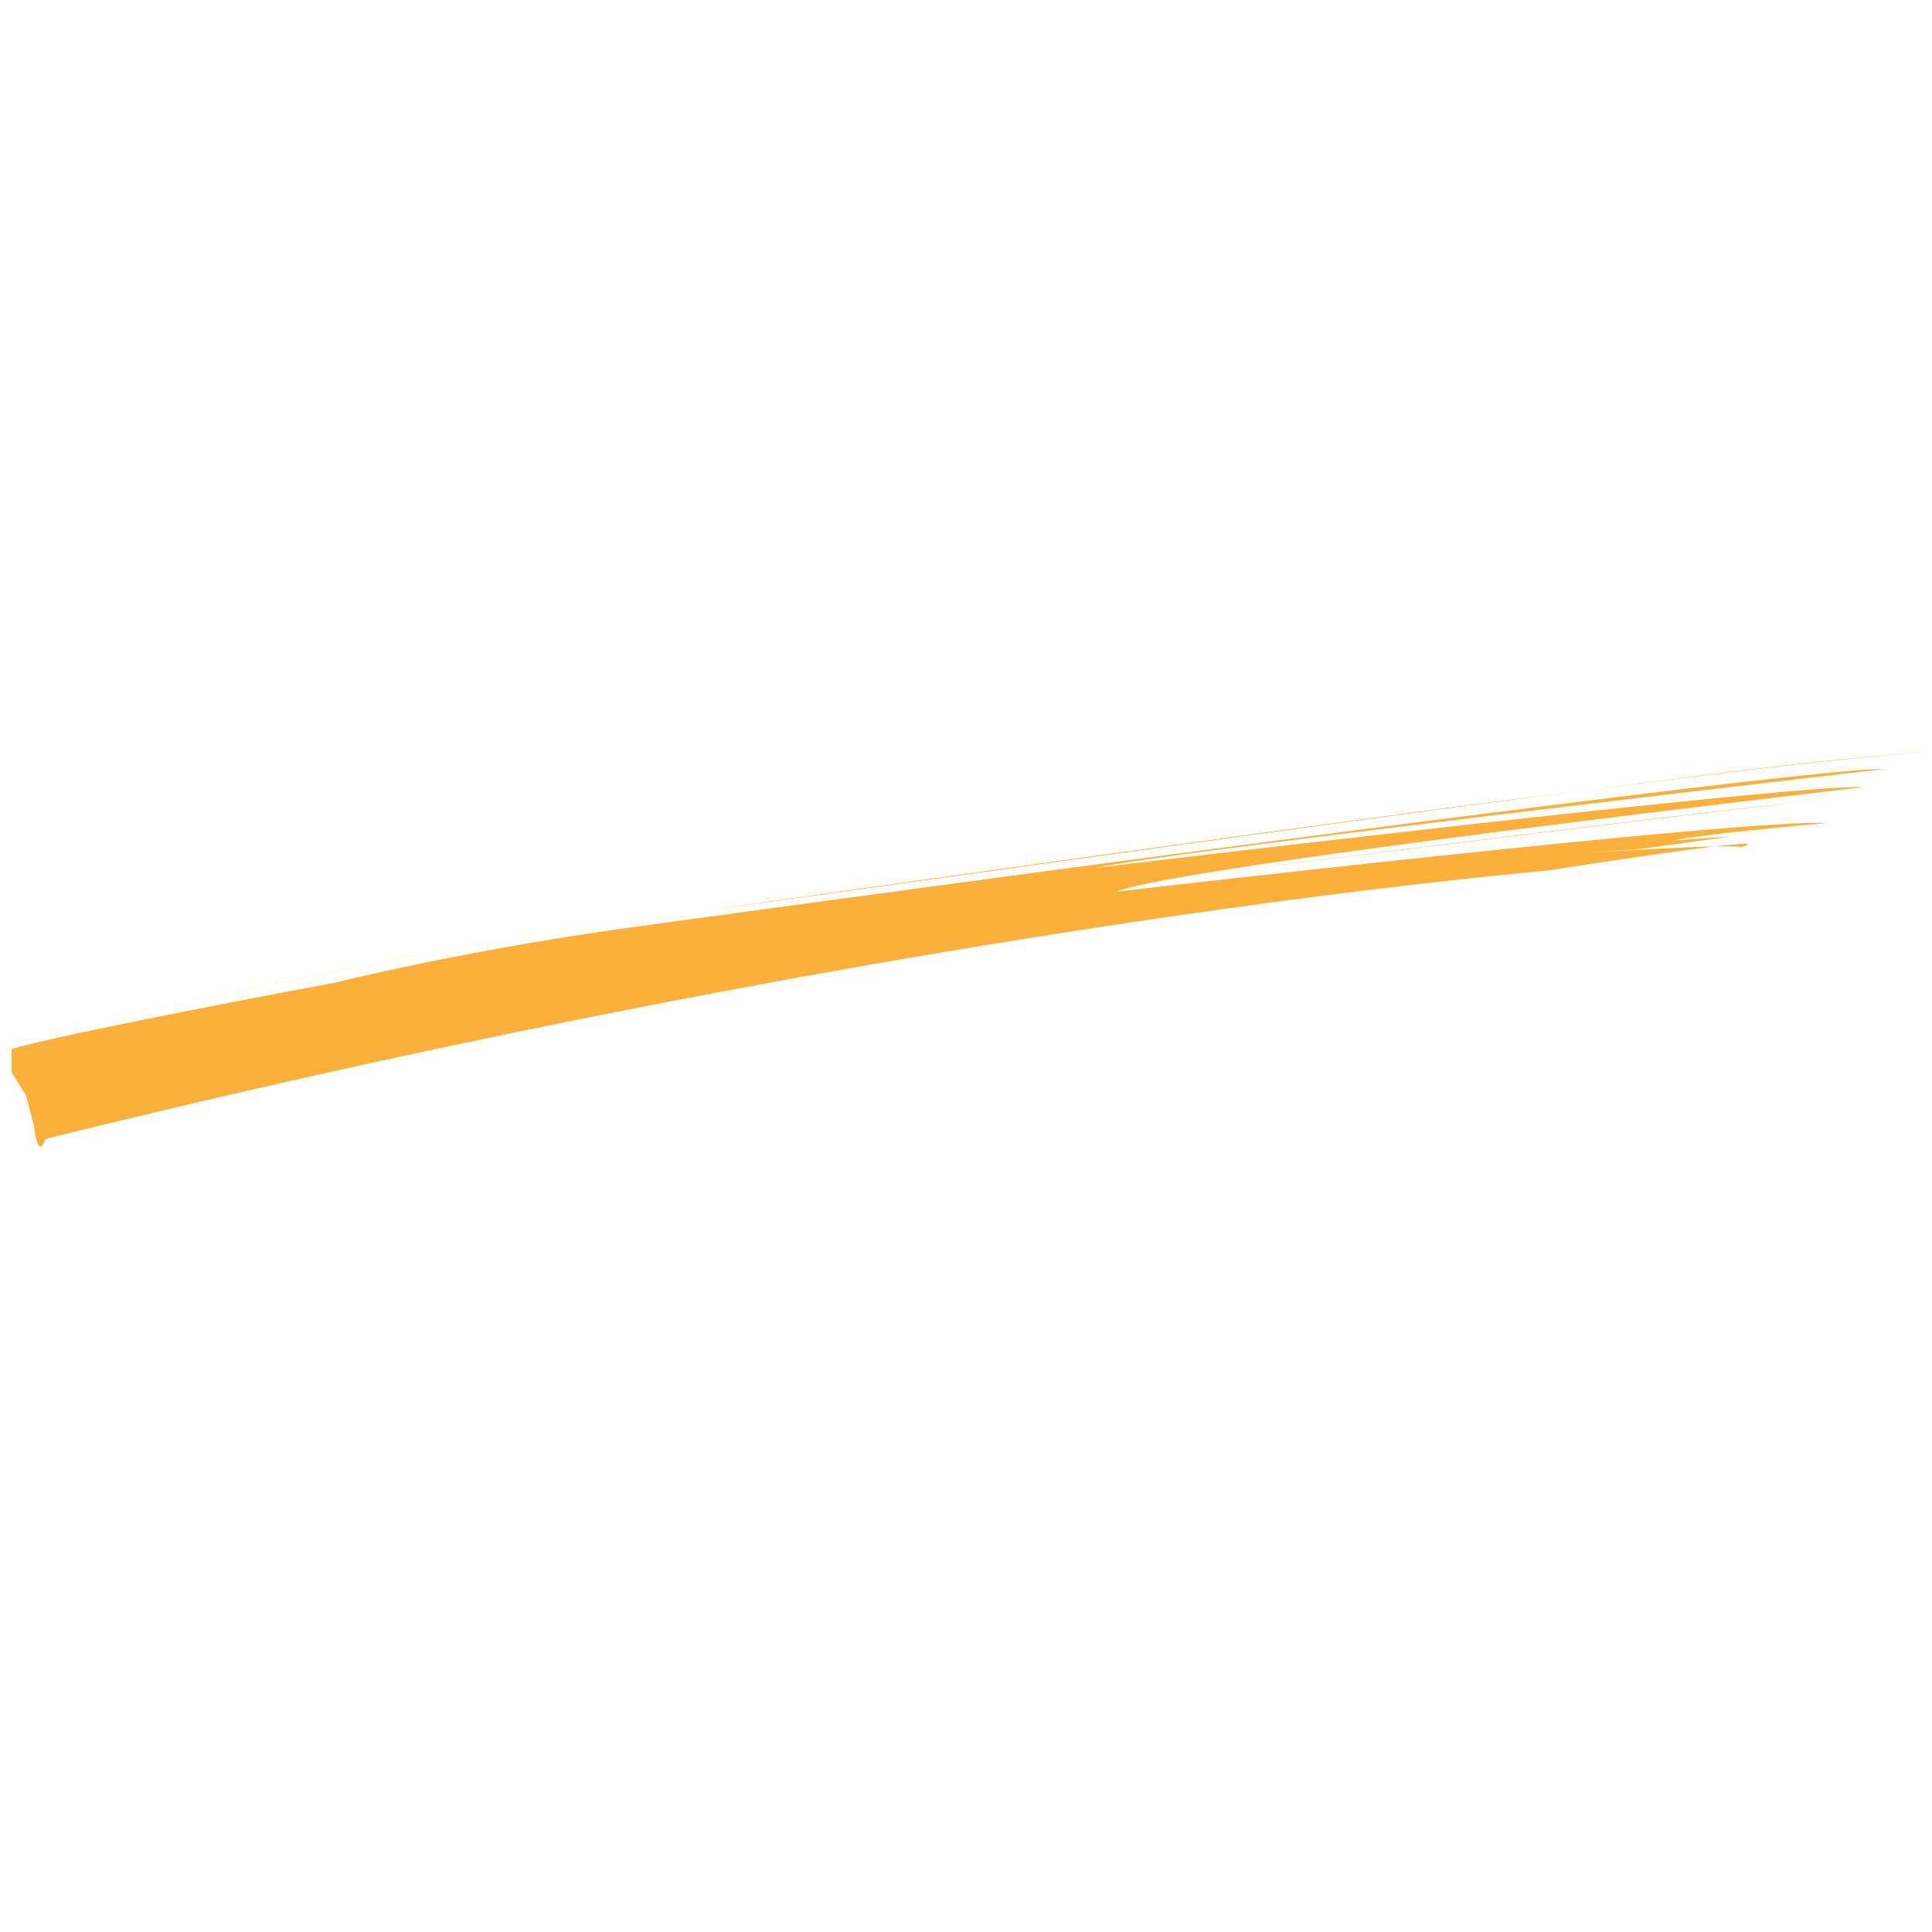 <?xml version="1.0" encoding="utf-8"?>
<!-- Generator: Adobe Illustrator 18.1.1, SVG Export Plug-In . SVG Version: 6.00 Build 0)  -->
<!DOCTYPE svg PUBLIC "-//W3C//DTD SVG 1.1//EN" "http://www.w3.org/Graphics/SVG/1.1/DTD/svg11.dtd">
<svg version="1.1" id="Layer_1" xmlns="http://www.w3.org/2000/svg" xmlns:xlink="http://www.w3.org/1999/xlink" x="0px" y="0px"
	 viewBox="0 0 200 200" enable-background="new 0 0 200 200" xml:space="preserve">
<path fill="#fbb03b" d="M4.7,117.9c0,0-0.7,2.5-1.2-1.4l-0.8-3.1L1.2,111v-2.4c0,0,2.7-1.1,33.6-6.9c0,0,12.3-3.1,29.1-5.5
	c0,0,121.9-16.8,131.2-16.6c0,0-76.7,8.9-81.4,10.2c0,0,73.3-8.8,79.1-8.3c0,0-71.1,8.2-77.2,10.8c0,0,65.5-7.6,73.5-7.1
	c0,0-12.7,1.1-15.9,1.8l5.9-0.4l-9.4,1.3l-5.4,0.4c0,0,14.8-1,15.9-0.6c0,0,6.6-1.7-19.9,2.4C160.2,90.2,96.9,95.1,4.7,117.9z"/>
<path fill="#fbb03b" d="M0,107.7L0,107.7c0.4-0.1,38-7.3,74.3-13.6c0.8-0.1,80-11.2,88.6-12.1c0.2,0,23.3-3.3,37.1-4.2l0,0
	c-13.8,1-36.9,4.2-37.1,4.2c-8.6,0.8-87.8,11.9-88.6,12.1C38,100.4,0.4,107.6,0,107.7z"/>
<path fill="#fbb03b" d="M0,107.7L0,107.7c0.4-0.1,41.4-9,60.6-11.7c0.5-0.1,48.5-7.2,55-7.7l0,0c-6.4,0.5-54.5,7.6-55,7.7
	C41.5,98.7,0.4,107.6,0,107.7z"/>
<path fill="#fbb03b" d="M117.7,91.4L117.7,91.4c0.6-0.1,57.4-7.3,69.9-8.5l0,0C175.1,84.2,118.2,91.3,117.7,91.4z"/>
<path fill="#fbb03b" d="M102.1,98.3L102.1,98.3c0.7-0.1,66.1-8,71.6-8.3l0,0C168.2,90.3,102.8,98.2,102.1,98.3z"/>
</svg>
